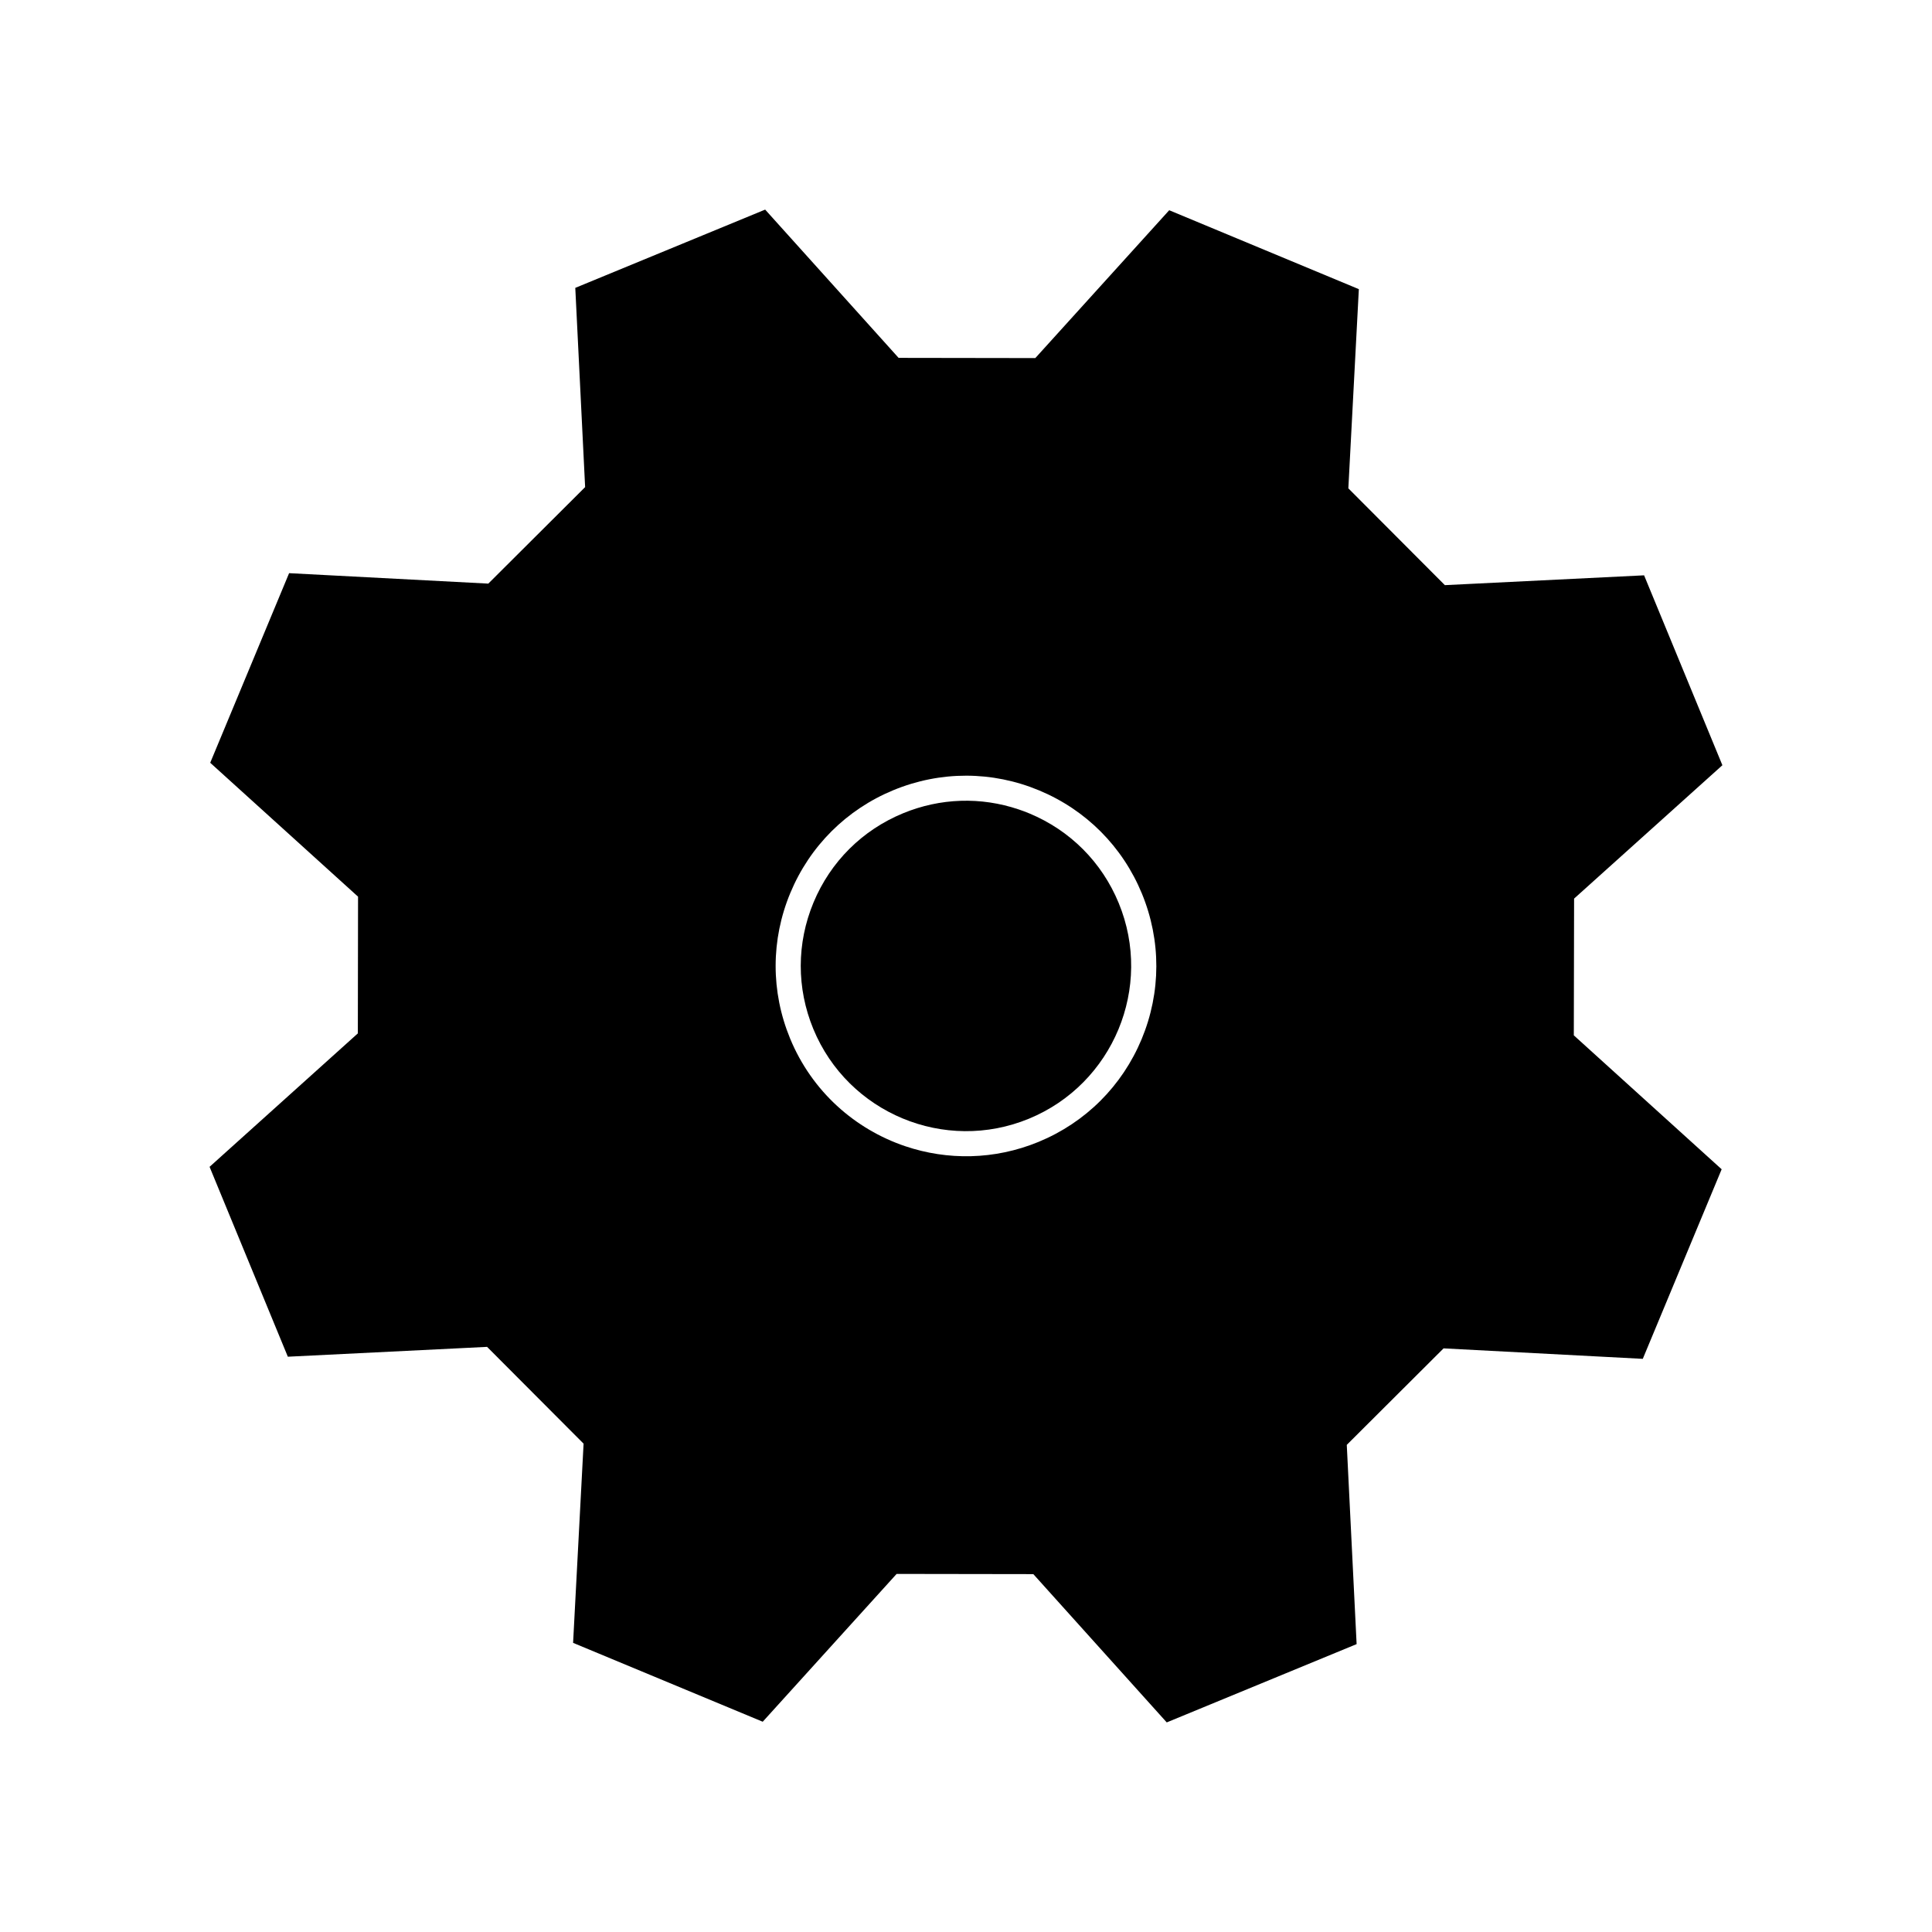 <?xml version="1.0" encoding="UTF-8"?>
<!-- Uploaded to: SVG Repo, www.svgrepo.com, Generator: SVG Repo Mixer Tools -->
<svg fill="#000000" width="800px" height="800px" version="1.1" viewBox="144 144 512 512" xmlns="http://www.w3.org/2000/svg">
 <g>
  <path d="m416.82 359.58c-0.945-0.398-1.906-0.754-2.867-1.078-10.012-3.379-20.777-3.039-30.637 1.027-10.812 4.457-19.234 12.852-23.73 23.648-4.488 10.797-4.508 22.691-0.051 33.504 9.211 22.32 34.84 32.988 57.156 23.781 22.309-9.203 32.98-34.84 23.773-57.156-4.449-10.805-12.855-19.23-23.645-23.727z"/>
  <path d="m561.15 382.14 39.301-35.348-20.75-50.324-52.797 2.602-25.578-25.652 2.781-52.789-50.254-20.914-35.484 39.18-36.23-0.055-35.363-39.293-50.32 20.742 2.609 52.801-25.66 25.574-52.789-2.769-20.906 50.246 39.176 35.484-0.055 36.234-39.293 35.363 20.742 50.32 52.801-2.609 25.574 25.652-2.781 52.789 50.254 20.902 35.484-39.172 36.23 0.055 35.355 39.297 50.32-20.75-2.609-52.801 25.652-25.574 52.793 2.777 20.902-50.238-39.18-35.492zm-114.6 37.234c-5.176 12.434-14.883 22.105-27.332 27.242-11.695 4.816-24.184 4.906-35.316 1.145-13.336-4.504-24.738-14.531-30.516-28.539-5.133-12.445-5.113-26.156 0.059-38.586 5.176-12.43 14.883-22.105 27.336-27.242 12.449-5.129 26.188-5.106 38.586 0.066 12.43 5.176 22.105 14.879 27.242 27.332 5.129 12.438 5.109 26.148-0.059 38.582z"/>
 </g>
</svg>